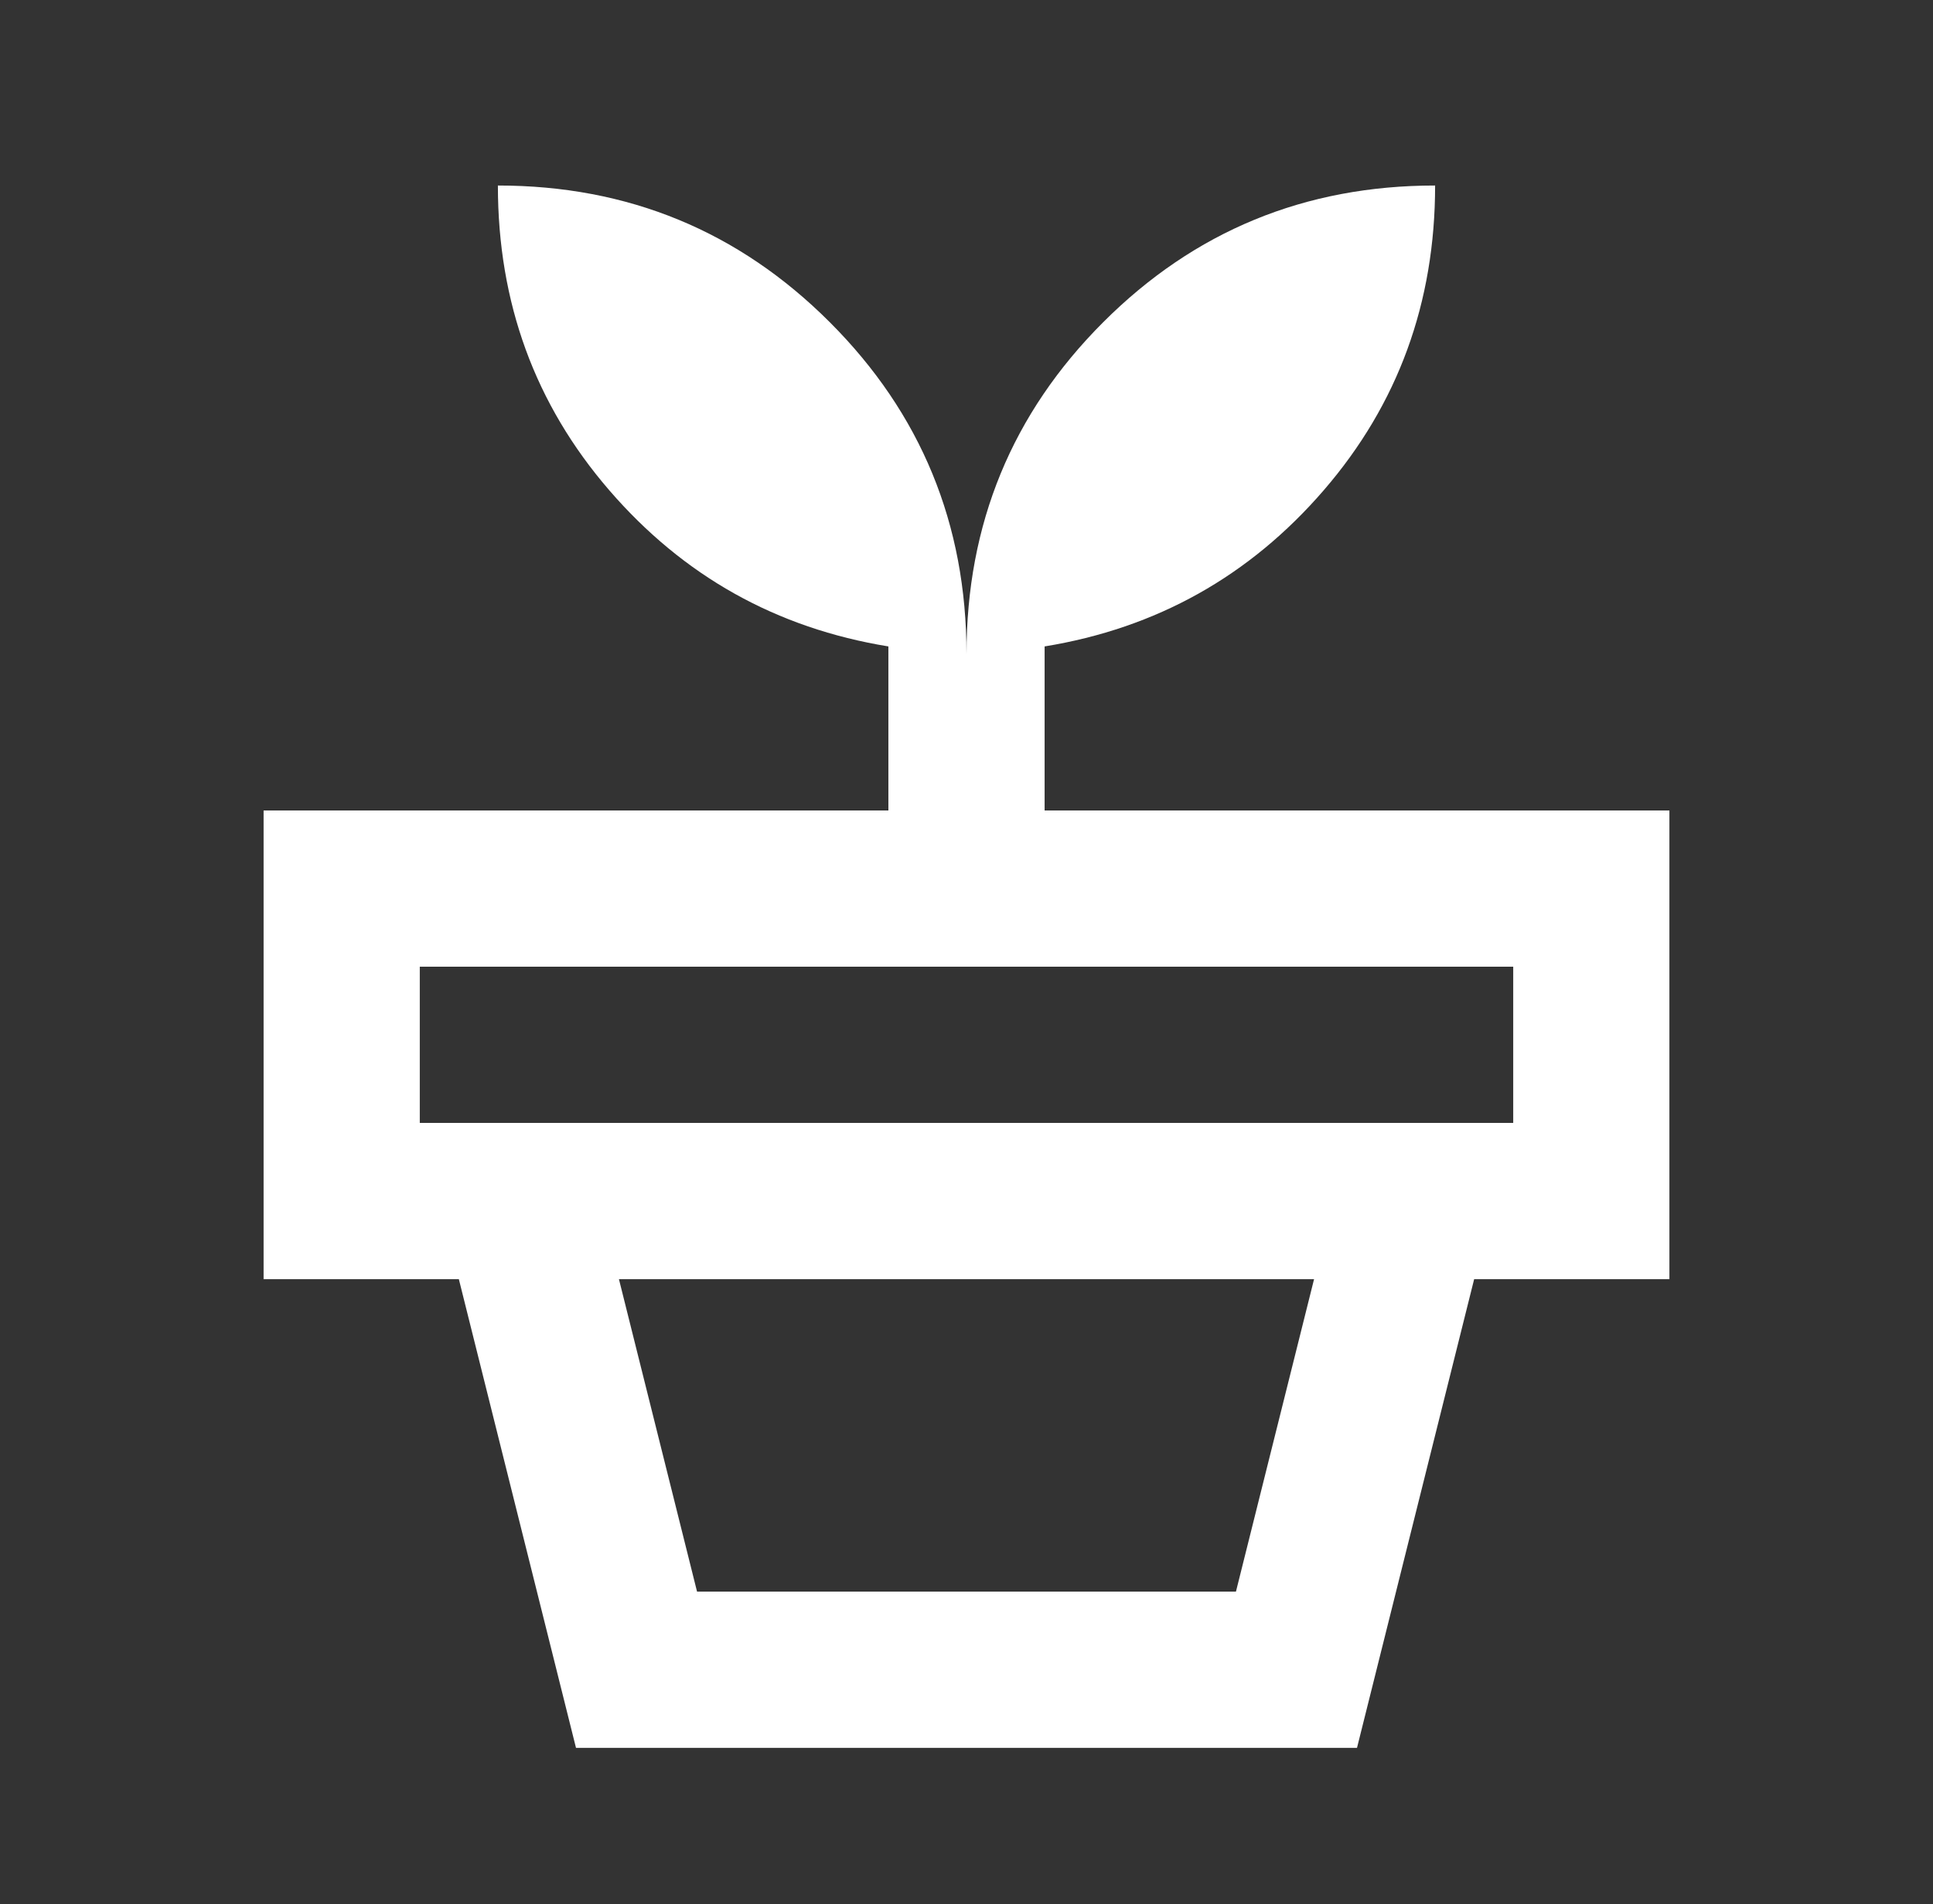 <?xml version="1.0" encoding="UTF-8"?>
<svg xmlns="http://www.w3.org/2000/svg" xmlns:xlink="http://www.w3.org/1999/xlink" width="66" height="65" xml:space="preserve" overflow="hidden">
  <rect width="100%" height="100%" fill="#333333" stroke="none"/>
  <g transform="translate(-466 -269)">
    <g>
      <g>
        <g>
          <g>
            <path d="M489.8 323.333 508.2 323.333 510.867 312.667 487.133 312.667 489.8 323.333ZM512.333 328.667 485.667 328.667 481.667 312.667 516.333 312.667 512.333 328.667ZM480.333 307.333 517.667 307.333 517.667 302 480.333 302 480.333 307.333ZM499 291.333C499 286.889 500.555 283.111 503.667 280 506.778 276.889 510.555 275.333 515 275.333 515 279.333 513.733 282.8 511.2 285.733 508.667 288.667 505.489 290.444 501.667 291.067L501.667 296.667 523 296.667 523 312.667 475 312.667 475 296.667 496.333 296.667 496.333 291.067C492.511 290.444 489.333 288.667 486.8 285.733 484.267 282.8 483 279.333 483 275.333 487.444 275.333 491.222 276.889 494.333 280 497.445 283.111 499 286.889 499 291.333Z" fill="#FFFFFF" fill-rule="nonzero" fill-opacity="1"></path>
          </g>
        </g>
      </g>
    </g>
  </g>
</svg>
